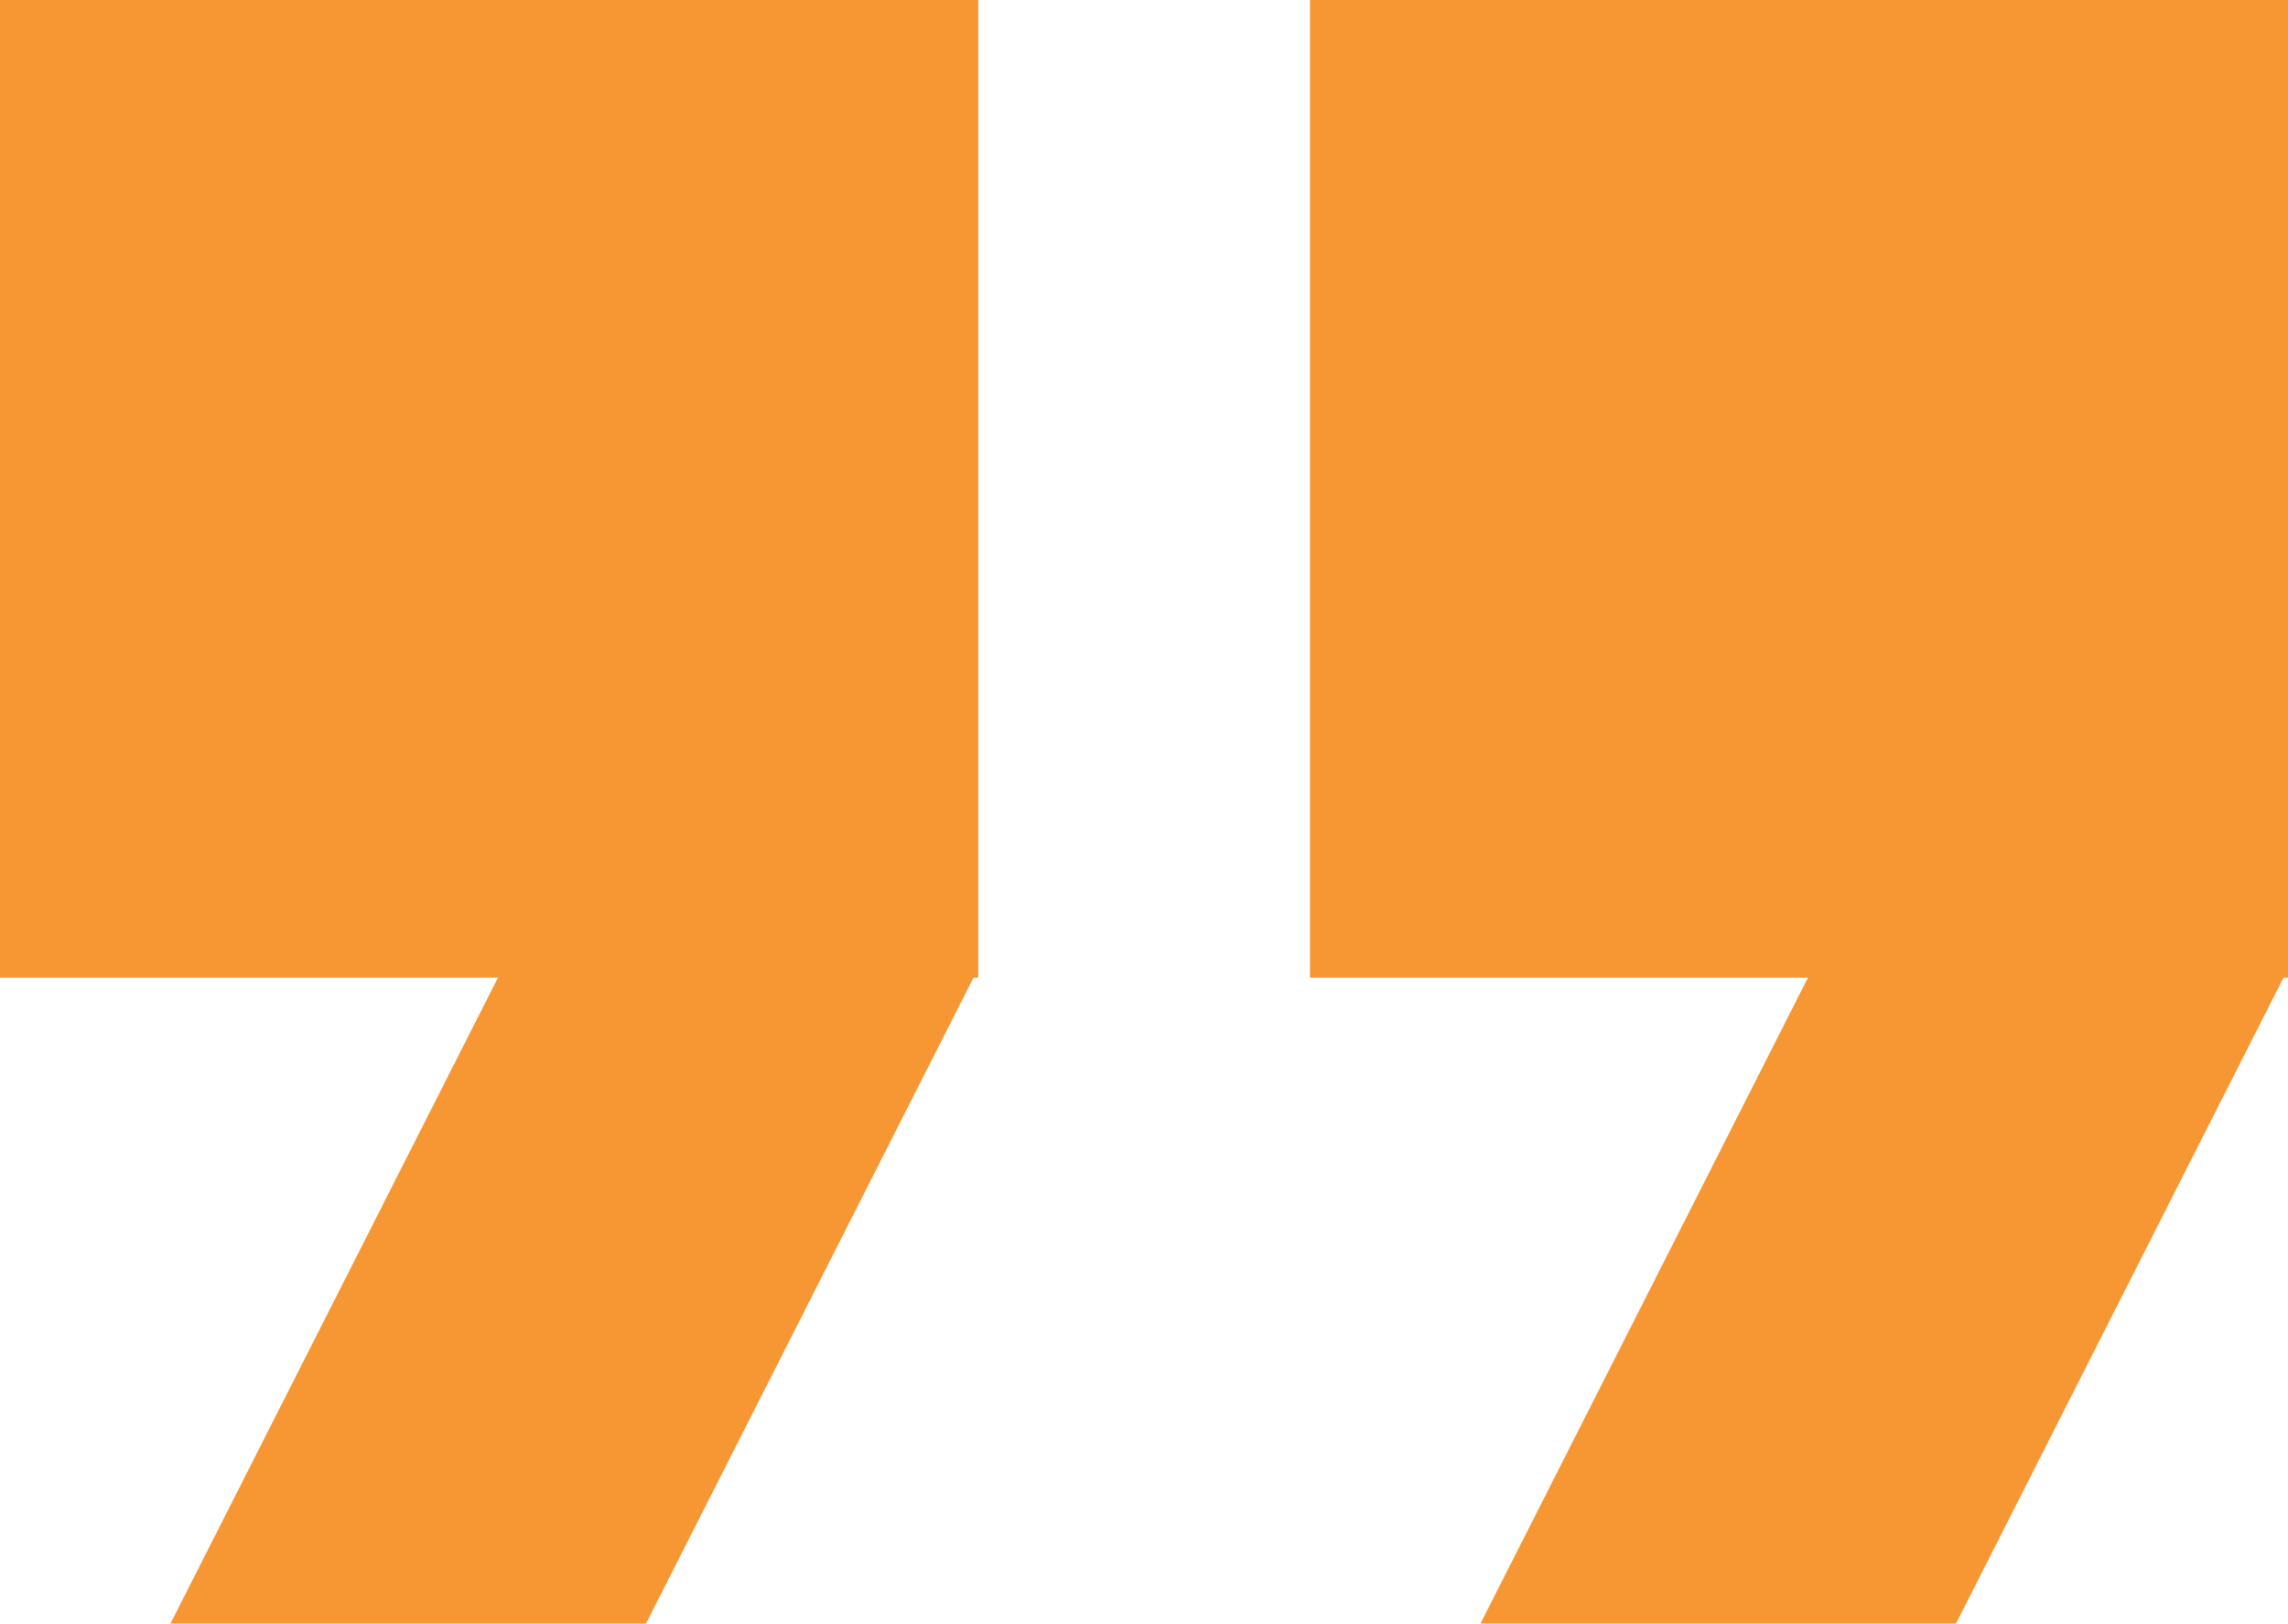 <?xml version="1.0" encoding="UTF-8"?> <svg xmlns="http://www.w3.org/2000/svg" id="ico-quote" width="47.912" height="34.008" viewBox="0 0 47.912 34.008"><g id="Group_5410" data-name="Group 5410"><path id="Path_2501" data-name="Path 2501" d="M146,0V20.48h10.427L149.57,34.008h9.958l6.857-13.528h.1V0Z" transform="translate(-118.568 0)" fill="#f69733"></path><path id="Path_2502" data-name="Path 2502" d="M0,0V20.48H10.427L3.57,34.008h9.958L20.385,20.48h.1V0Z" transform="translate(0 0)" fill="#f69733"></path></g></svg> 